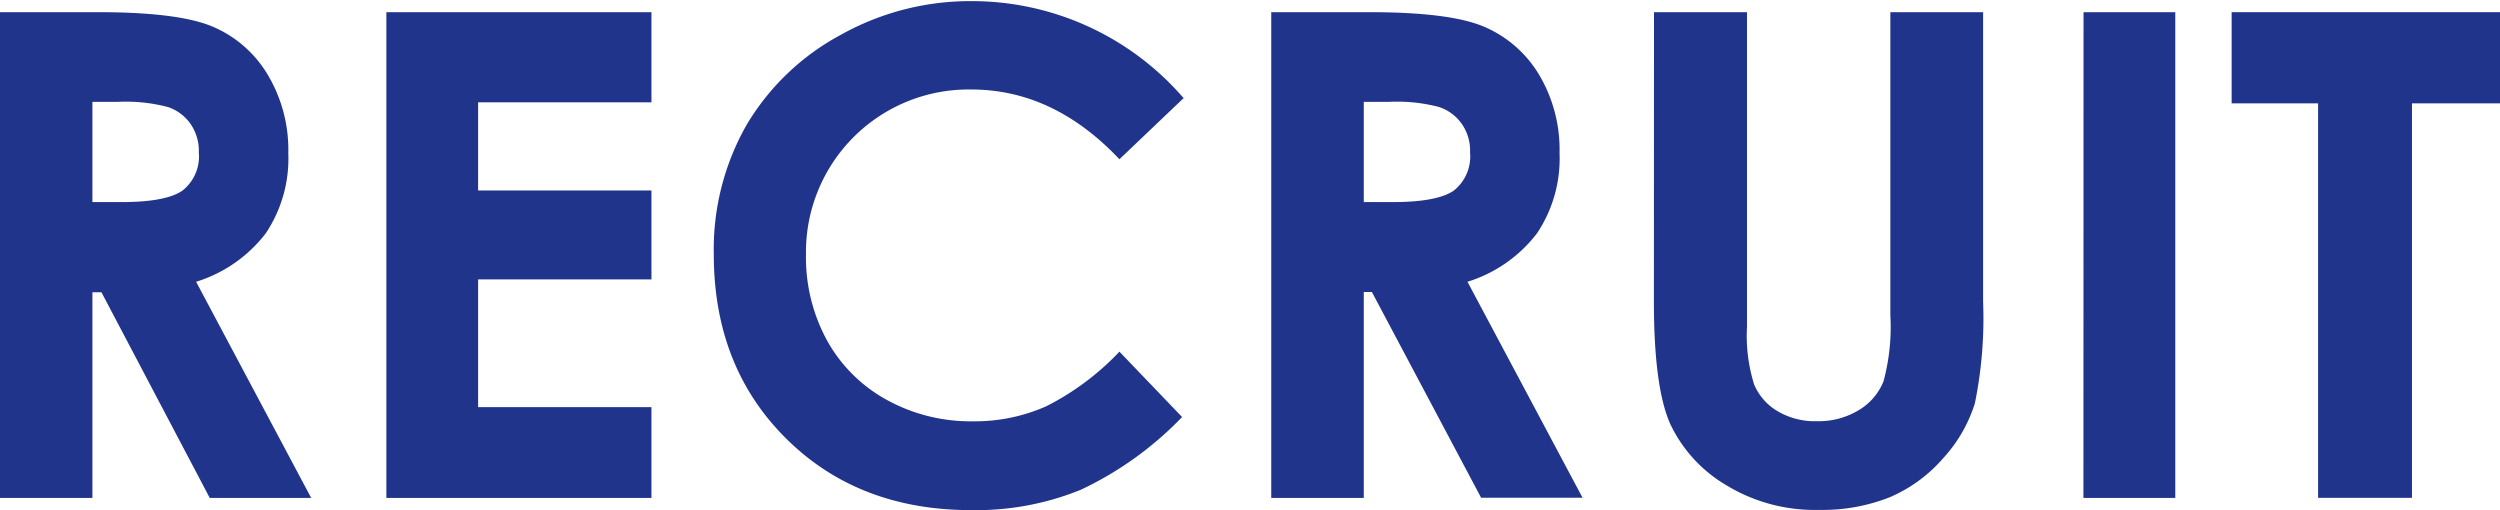 <svg xmlns="http://www.w3.org/2000/svg" viewBox="0 0 221.81 45.26"><defs><style>.cls-1{fill:#21348c;}</style></defs><title>recruit_title_recruit</title><g id="レイヤー_2" data-name="レイヤー 2"><g id="Layer_4" data-name="Layer 4"><path class="cls-1" d="M0,1.08H8.69q7.14,0,10.17,1.28a10.42,10.42,0,0,1,4.87,4.23,13,13,0,0,1,1.85,7,11.93,11.93,0,0,1-2,7.11A12.4,12.4,0,0,1,17.4,25L27.61,44.18h-9L9,25.93H8.2V44.18H0ZM8.2,17.93h2.57q3.92,0,5.39-1a3.84,3.84,0,0,0,1.48-3.41A4.2,4.2,0,0,0,16.91,11a4,4,0,0,0-2-1.5,14.63,14.63,0,0,0-4.5-.46H8.2Z"/><path class="cls-1" d="M34.28,1.08H57.8v8H42.42V16.9H57.8v7.89H42.42V36.12H57.8v8.06H34.28Z"/><path class="cls-1" d="M105.06,8.66l-5.74,5.47q-5.85-6.2-13.17-6.19A14.43,14.43,0,0,0,71.51,22.57a15.39,15.39,0,0,0,1.88,7.66,13.42,13.42,0,0,0,5.29,5.25,15.41,15.41,0,0,0,7.62,1.9,15.64,15.64,0,0,0,6.52-1.33,23.5,23.5,0,0,0,6.5-4.85l5.56,5.8a30.4,30.4,0,0,1-9,6.46,24.67,24.67,0,0,1-9.7,1.8q-10.05,0-16.45-6.37t-6.4-16.33A22.3,22.3,0,0,1,66.23,11.1a21.58,21.58,0,0,1,8.35-8,23.54,23.54,0,0,1,11.7-3,24.81,24.81,0,0,1,18.78,8.66Z"/><path class="cls-1" d="M112.79,1.08h8.69q7.14,0,10.17,1.28a10.45,10.45,0,0,1,4.88,4.23,13,13,0,0,1,1.84,7,11.93,11.93,0,0,1-2,7.11A12.37,12.37,0,0,1,130.2,25l10.21,19.16h-9l-9.69-18.25H121V44.18h-8.21ZM121,17.93h2.57q3.9,0,5.39-1a3.86,3.86,0,0,0,1.47-3.41A4.13,4.13,0,0,0,129.7,11a4,4,0,0,0-2-1.5,14.55,14.55,0,0,0-4.49-.46H121Z"/><path class="cls-1" d="M146.75,1.08H155V29a14.51,14.51,0,0,0,.63,5.1,5,5,0,0,0,2.08,2.38,6.5,6.5,0,0,0,3.5.89,6.87,6.87,0,0,0,3.74-1,5.25,5.25,0,0,0,2.16-2.53,18.45,18.45,0,0,0,.61-5.87V1.08h8.23v25.7a37.74,37.74,0,0,1-.73,9,12.88,12.88,0,0,1-2.8,4.86,13.1,13.1,0,0,1-4.76,3.48,16.21,16.21,0,0,1-6.27,1.12,15.1,15.1,0,0,1-8.16-2.15,12.54,12.54,0,0,1-5-5.39q-1.49-3.24-1.49-10.94Z"/><path class="cls-1" d="M184.86,1.08H193v43.1h-8.15Z"/><path class="cls-1" d="M198,1.08h23.82V9.17H214v35h-8.33v-35H198Z"/></g></g></svg>